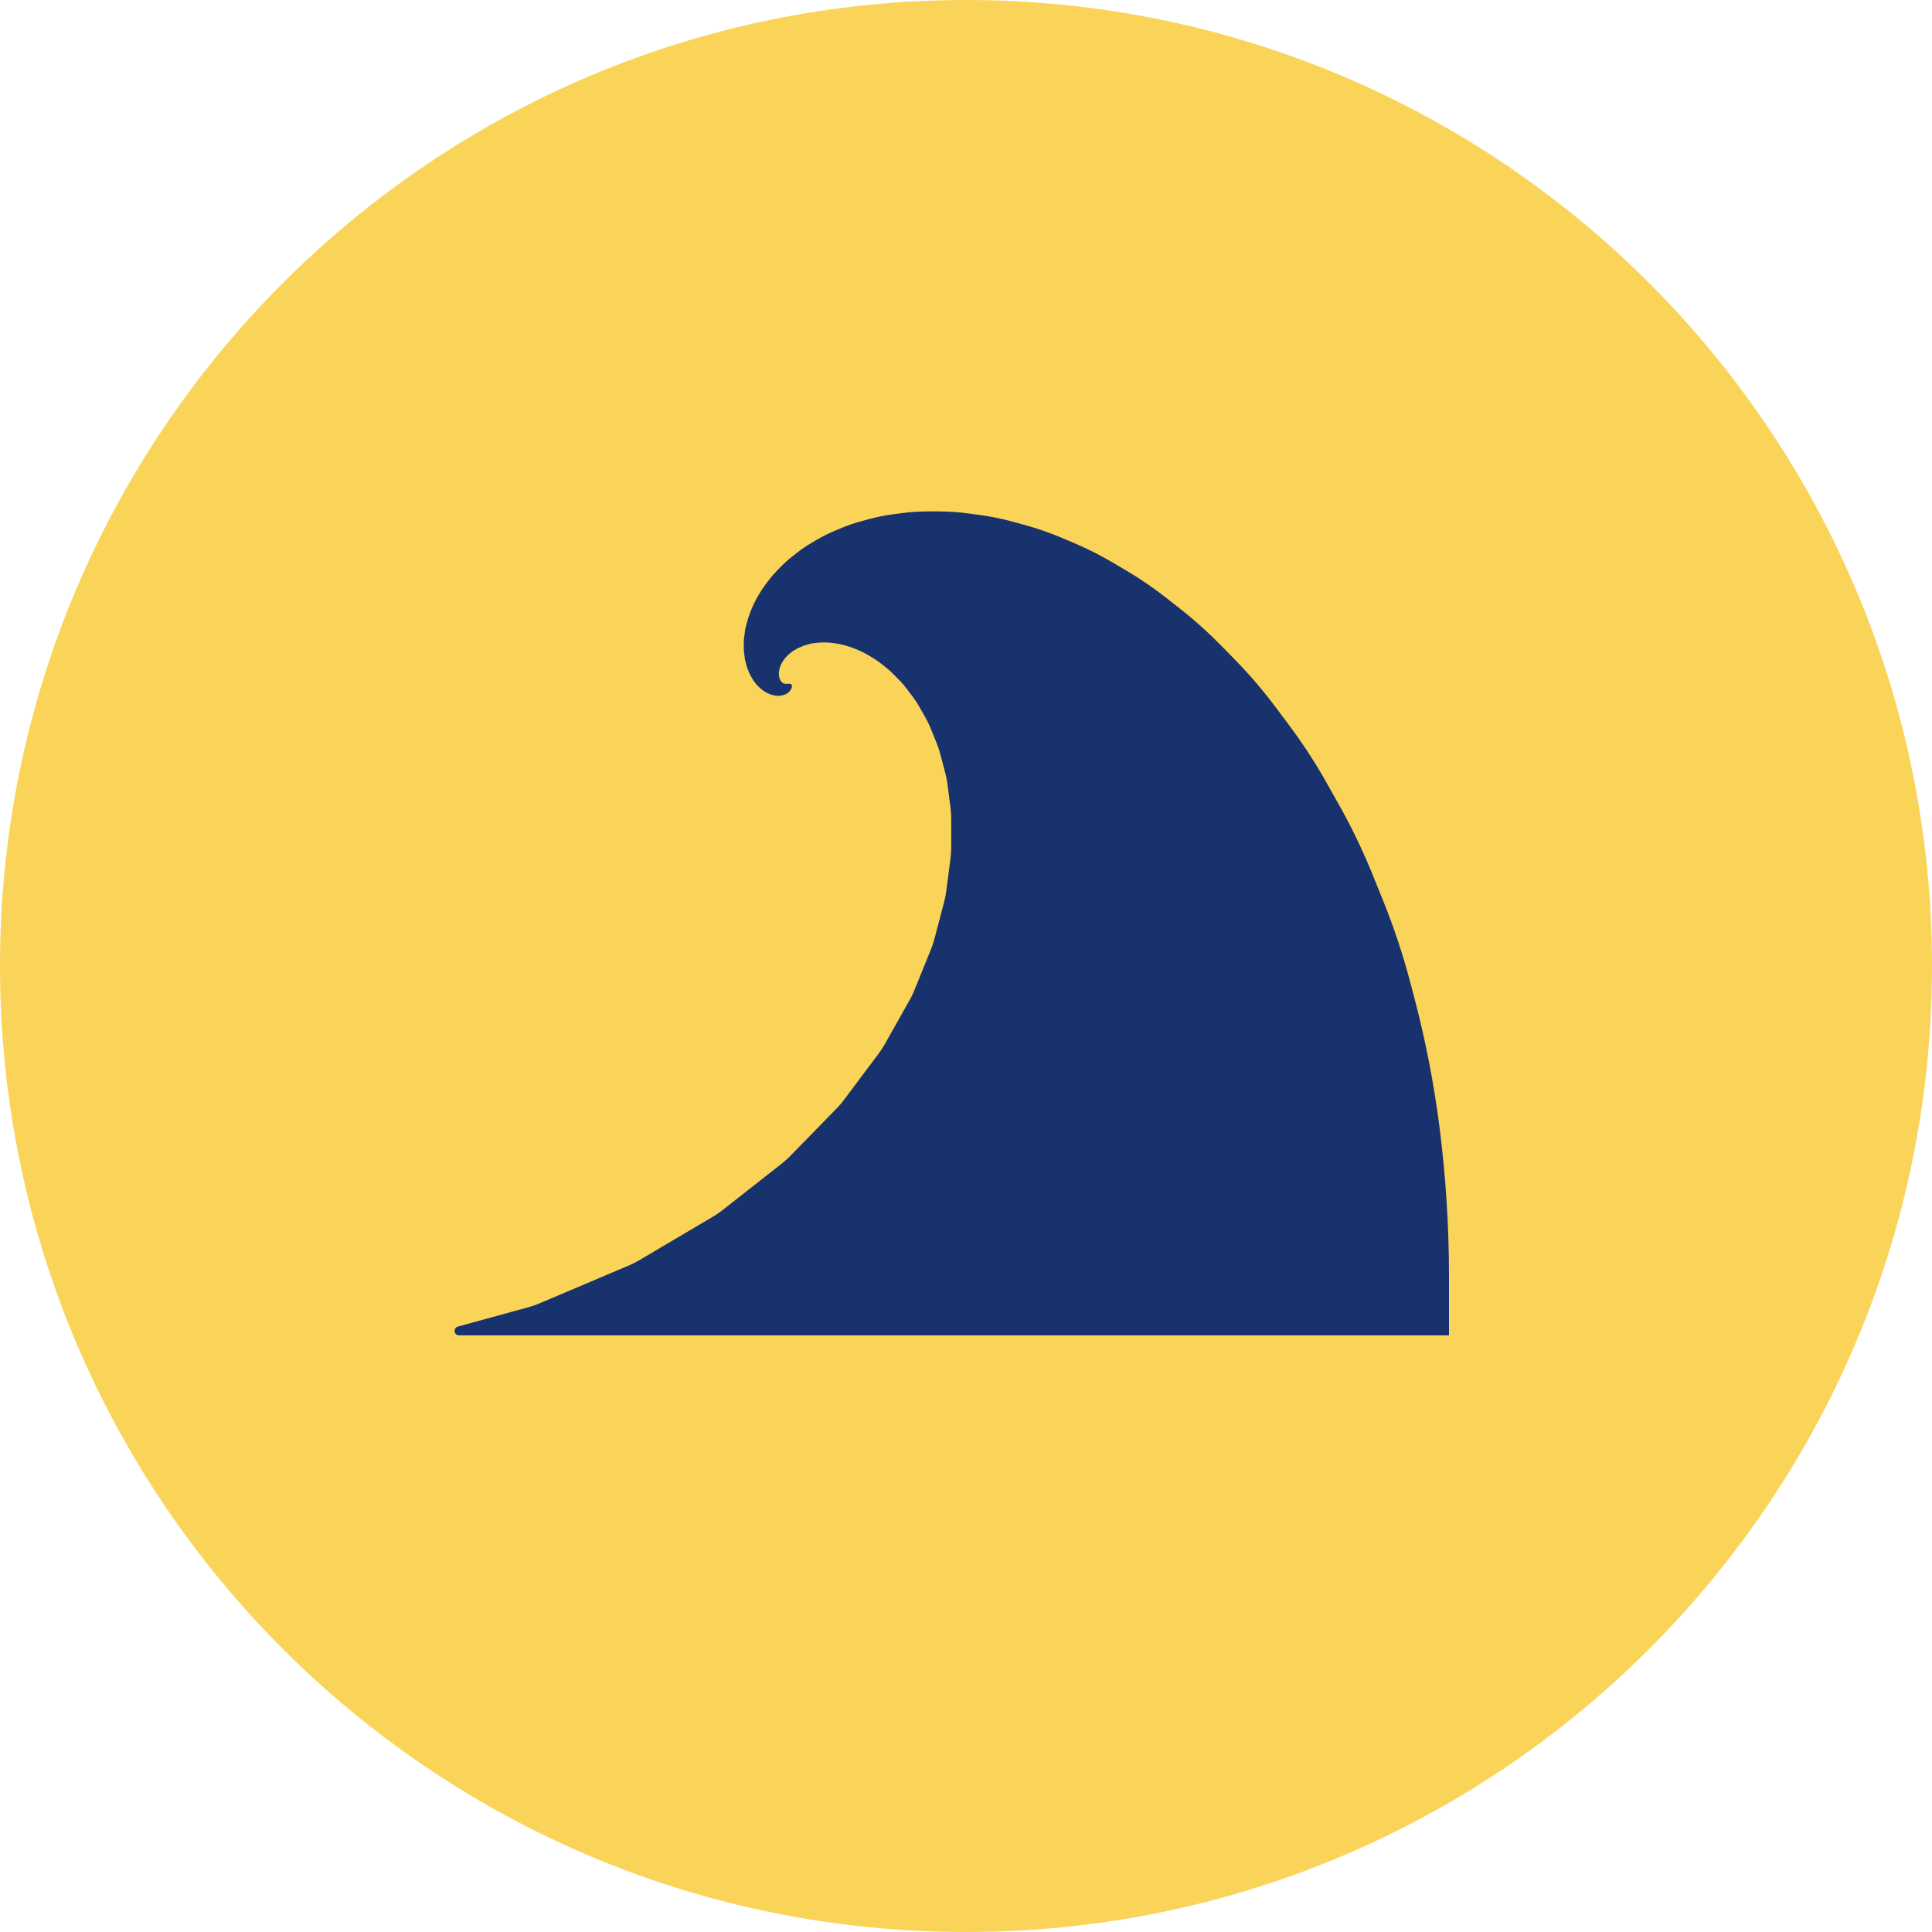 <svg xmlns="http://www.w3.org/2000/svg" fill="none" viewBox="0 0 68 68" height="68" width="68">
<path fill="#FAD458" d="M34 68C52.778 68 68 52.778 68 34C68 15.222 52.778 0 34 0C15.222 0 0 15.222 0 34C0 52.778 15.222 68 34 68Z" clip-rule="evenodd" fill-rule="evenodd"></path>
<path fill="#17326D" d="M16.114 46.692C16.039 46.712 15.991 46.785 16.001 46.864C16.011 46.941 16.076 47 16.153 47C22.333 47 51 47 51 47V44.934C51 43.16 50.886 41.387 50.66 39.627C50.467 38.128 50.178 36.642 49.796 35.181C49.745 34.987 49.694 34.794 49.646 34.609C49.387 33.62 49.065 32.65 48.683 31.704C48.557 31.394 48.425 31.068 48.303 30.765C47.961 29.922 47.566 29.103 47.12 28.312C46.975 28.054 46.821 27.782 46.679 27.529C46.281 26.823 45.838 26.146 45.354 25.5C45.196 25.289 45.029 25.067 44.874 24.86C44.443 24.284 43.974 23.738 43.473 23.225C43.309 23.058 43.137 22.882 42.977 22.718C42.529 22.26 42.053 21.833 41.551 21.438C41.388 21.309 41.215 21.174 41.055 21.048C40.607 20.696 40.138 20.375 39.649 20.086C39.49 19.992 39.322 19.893 39.166 19.801C38.731 19.544 38.279 19.315 37.814 19.118C37.662 19.054 37.503 18.987 37.355 18.924C36.94 18.748 36.514 18.6 36.081 18.481C35.94 18.443 35.791 18.402 35.653 18.364C35.267 18.258 34.874 18.178 34.477 18.125C34.347 18.107 34.212 18.089 34.085 18.072C33.731 18.024 33.374 18 33.017 18H32.666C32.347 18 32.029 18.021 31.712 18.064C31.61 18.078 31.502 18.092 31.402 18.106C31.12 18.144 30.84 18.201 30.566 18.276C30.477 18.3 30.384 18.326 30.296 18.35C30.051 18.417 29.81 18.501 29.575 18.601C29.5 18.632 29.421 18.666 29.347 18.697C29.137 18.787 28.933 18.889 28.736 19.005C28.673 19.043 28.607 19.082 28.545 19.118C28.37 19.222 28.201 19.337 28.041 19.464C27.989 19.504 27.935 19.547 27.885 19.586C27.741 19.699 27.605 19.821 27.477 19.952C27.436 19.994 27.393 20.038 27.353 20.079C27.239 20.196 27.132 20.32 27.033 20.452C27.002 20.494 26.969 20.538 26.938 20.579C26.851 20.696 26.77 20.818 26.698 20.946C26.675 20.987 26.651 21.03 26.628 21.069C26.564 21.184 26.507 21.303 26.457 21.425C26.442 21.463 26.425 21.504 26.41 21.542C26.366 21.651 26.329 21.763 26.299 21.877C26.268 21.996 26.231 22.135 26.231 22.135C26.231 22.138 26.23 22.141 26.23 22.144L26.18 22.531L26.179 22.54C26.179 22.54 26.179 22.54 26.179 22.54L26.179 22.541V22.891C26.179 22.893 26.179 22.897 26.18 22.9L26.219 23.208C26.22 23.211 26.221 23.214 26.221 23.217L26.291 23.484L26.294 23.494L26.386 23.721L26.39 23.73C26.39 23.73 26.39 23.73 26.39 23.73L26.39 23.73L26.498 23.921L26.504 23.93C26.513 23.942 26.62 24.085 26.62 24.085C26.622 24.087 26.624 24.09 26.626 24.092L26.746 24.215L26.754 24.222L26.875 24.317C26.877 24.319 26.88 24.32 26.882 24.322L26.999 24.391L27.008 24.395L27.119 24.442L27.129 24.446L27.233 24.475C27.235 24.476 27.239 24.476 27.241 24.476L27.336 24.489L27.346 24.49H27.431C27.435 24.49 27.438 24.489 27.44 24.489L27.515 24.479C27.514 24.479 27.512 24.479 27.511 24.48L27.51 24.479C27.51 24.479 27.51 24.479 27.511 24.479L27.587 24.46C27.591 24.459 27.596 24.458 27.599 24.456L27.664 24.428L27.719 24.395L27.764 24.358L27.8 24.321L27.818 24.296C27.822 24.292 27.825 24.288 27.828 24.282L27.841 24.259C27.844 24.254 27.847 24.249 27.849 24.244L27.864 24.206L27.872 24.171L27.875 24.147C27.875 24.103 27.84 24.066 27.796 24.066C27.724 24.066 27.626 24.066 27.626 24.066L27.611 24.064L27.594 24.06L27.574 24.051L27.552 24.038L27.529 24.02L27.505 23.995L27.481 23.964L27.459 23.924C27.459 23.924 27.44 23.881 27.439 23.875L27.425 23.823L27.415 23.748V23.669L27.426 23.58L27.452 23.483L27.495 23.377L27.559 23.264C27.566 23.254 27.645 23.149 27.645 23.149L27.76 23.031L27.905 22.917L28.084 22.812L28.298 22.721L28.552 22.651C28.552 22.651 28.625 22.642 28.698 22.631C28.795 22.618 28.893 22.612 28.992 22.612C28.998 22.612 29.004 22.612 29.01 22.612C29.121 22.612 29.231 22.619 29.341 22.634C29.348 22.635 29.355 22.636 29.361 22.637C29.485 22.653 29.607 22.678 29.727 22.711C29.742 22.715 29.757 22.72 29.771 22.724C29.892 22.756 30.011 22.798 30.127 22.847C30.156 22.859 30.186 22.872 30.216 22.885C30.332 22.934 30.444 22.991 30.553 23.055C30.596 23.081 30.644 23.108 30.687 23.134C30.796 23.198 30.9 23.27 31 23.348C31.055 23.392 31.119 23.442 31.175 23.486C31.274 23.564 31.369 23.648 31.457 23.739C31.523 23.806 31.601 23.886 31.666 23.953C31.755 24.043 31.837 24.14 31.914 24.241C31.984 24.335 32.074 24.455 32.144 24.549C32.22 24.65 32.29 24.757 32.352 24.868C32.422 24.992 32.518 25.162 32.588 25.286C32.651 25.397 32.706 25.512 32.754 25.631C32.818 25.788 32.911 26.017 32.975 26.175C33.023 26.294 33.063 26.415 33.095 26.539C33.146 26.732 33.224 27.032 33.275 27.224C33.307 27.348 33.332 27.474 33.348 27.601C33.377 27.829 33.426 28.209 33.456 28.438C33.472 28.565 33.48 28.693 33.48 28.821V29.816C33.48 29.944 33.472 30.073 33.456 30.2C33.418 30.495 33.345 31.059 33.307 31.354C33.291 31.482 33.266 31.607 33.234 31.732C33.149 32.055 32.976 32.717 32.891 33.04C32.859 33.163 32.818 33.285 32.77 33.404C32.631 33.749 32.324 34.507 32.184 34.852C32.136 34.971 32.081 35.086 32.018 35.197C31.815 35.557 31.338 36.402 31.135 36.762C31.073 36.873 31.003 36.98 30.926 37.082C30.653 37.446 29.965 38.364 29.692 38.728C29.616 38.83 29.533 38.926 29.444 39.017C29.094 39.376 28.152 40.34 27.802 40.698C27.713 40.789 27.619 40.874 27.519 40.952C27.088 41.29 25.846 42.266 25.415 42.605C25.316 42.682 25.211 42.754 25.102 42.818C24.588 43.122 22.999 44.061 22.484 44.365C22.376 44.429 22.263 44.486 22.147 44.535C21.548 44.789 19.569 45.628 18.97 45.882C18.854 45.931 18.735 45.973 18.614 46.006C18.614 46.006 17.178 46.399 16.114 46.692V46.692Z" clip-rule="evenodd" fill-rule="evenodd"></path>
</svg>
